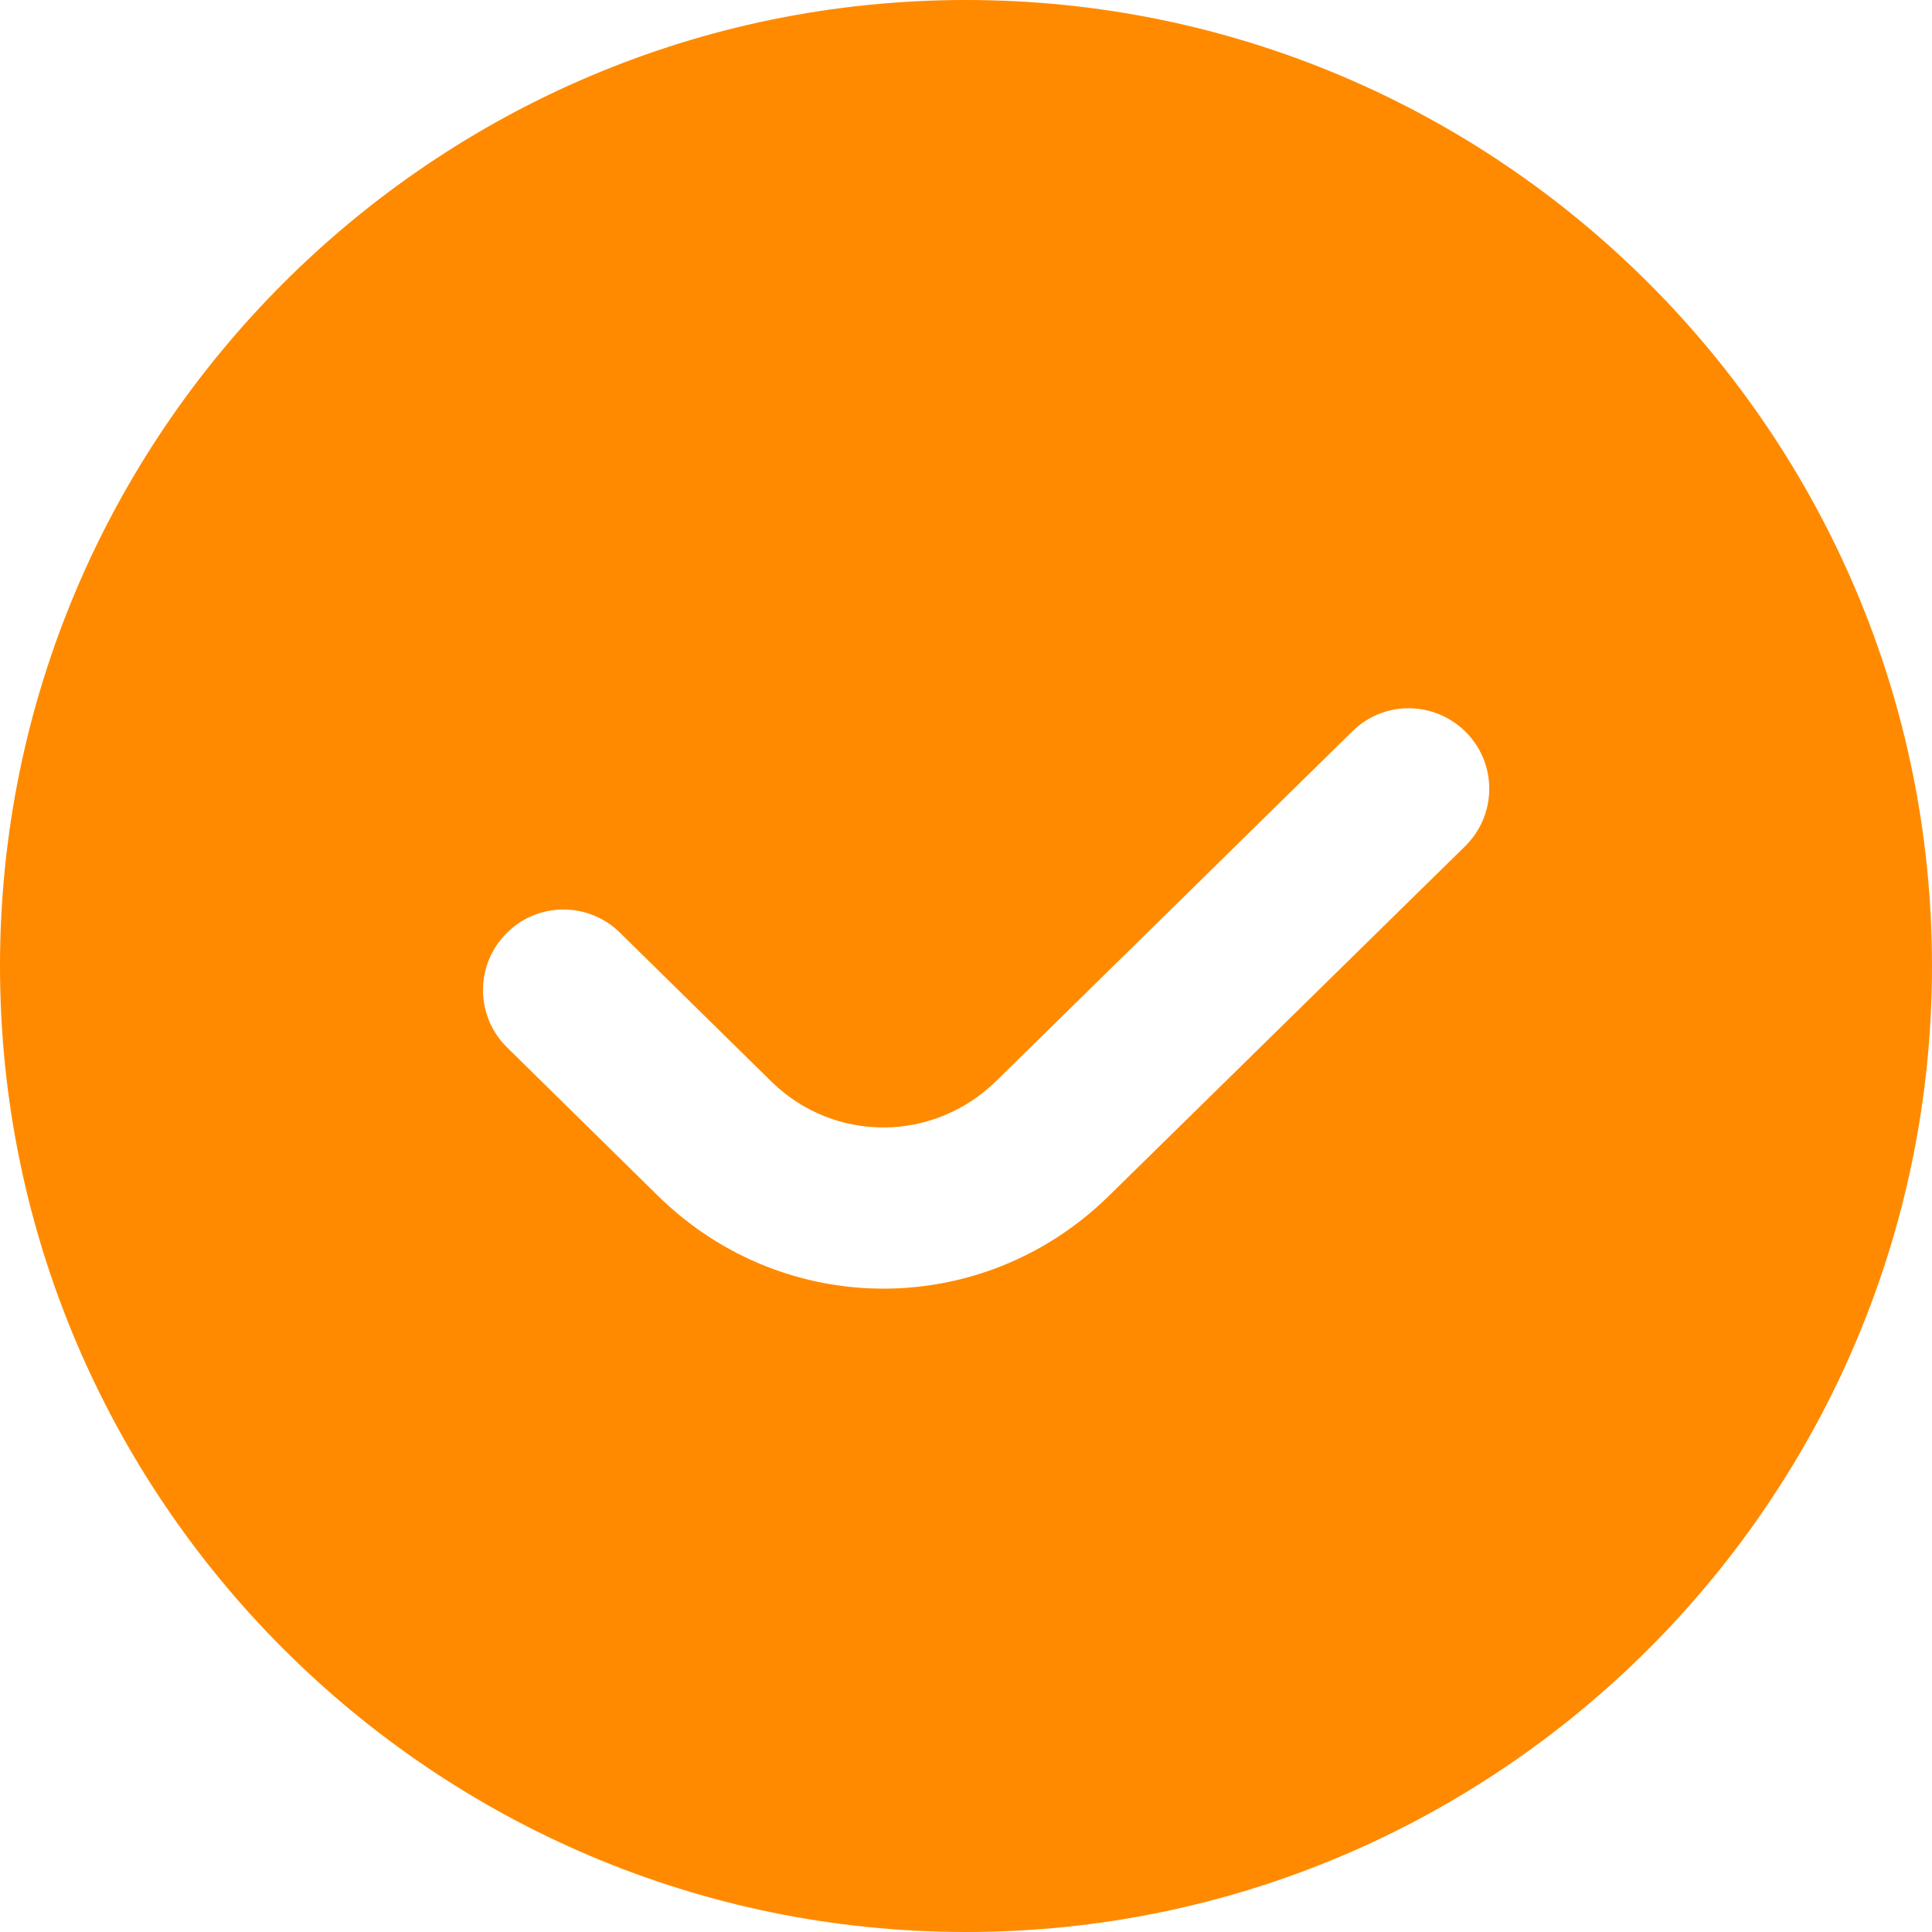 <svg xmlns="http://www.w3.org/2000/svg" xmlns:xlink="http://www.w3.org/1999/xlink" width="32px" height="32px" viewBox="0 0 32 32"><title>check-tertiary</title><g id="Page-1" stroke="none" stroke-width="1" fill="none" fill-rule="evenodd"><g id="Querix-Landing" transform="translate(-468, -1240)" fill="#FF8A00" fill-rule="nonzero"><g id="check-tertiary" transform="translate(468, 1240)"><path d="M16,0 C7.177,0 0,7.177 0,16 C0,24.823 7.177,32 16,32 C24.823,32 32,24.823 32,16 C32,7.177 24.823,0 16,0 Z M24.267,14.016 L18.365,19.809 C17.321,20.833 15.977,21.344 14.632,21.344 C13.301,21.344 11.971,20.843 10.931,19.839 L8.399,17.349 C7.873,16.833 7.867,15.989 8.383,15.464 C8.897,14.937 9.744,14.931 10.268,15.448 L12.792,17.929 C13.827,18.929 15.46,18.924 16.5,17.905 L22.4,12.113 C22.924,11.596 23.765,11.605 24.285,12.131 C24.801,12.656 24.793,13.5 24.267,14.016 L24.267,14.016 Z" id="Shape"></path></g></g></g></svg>